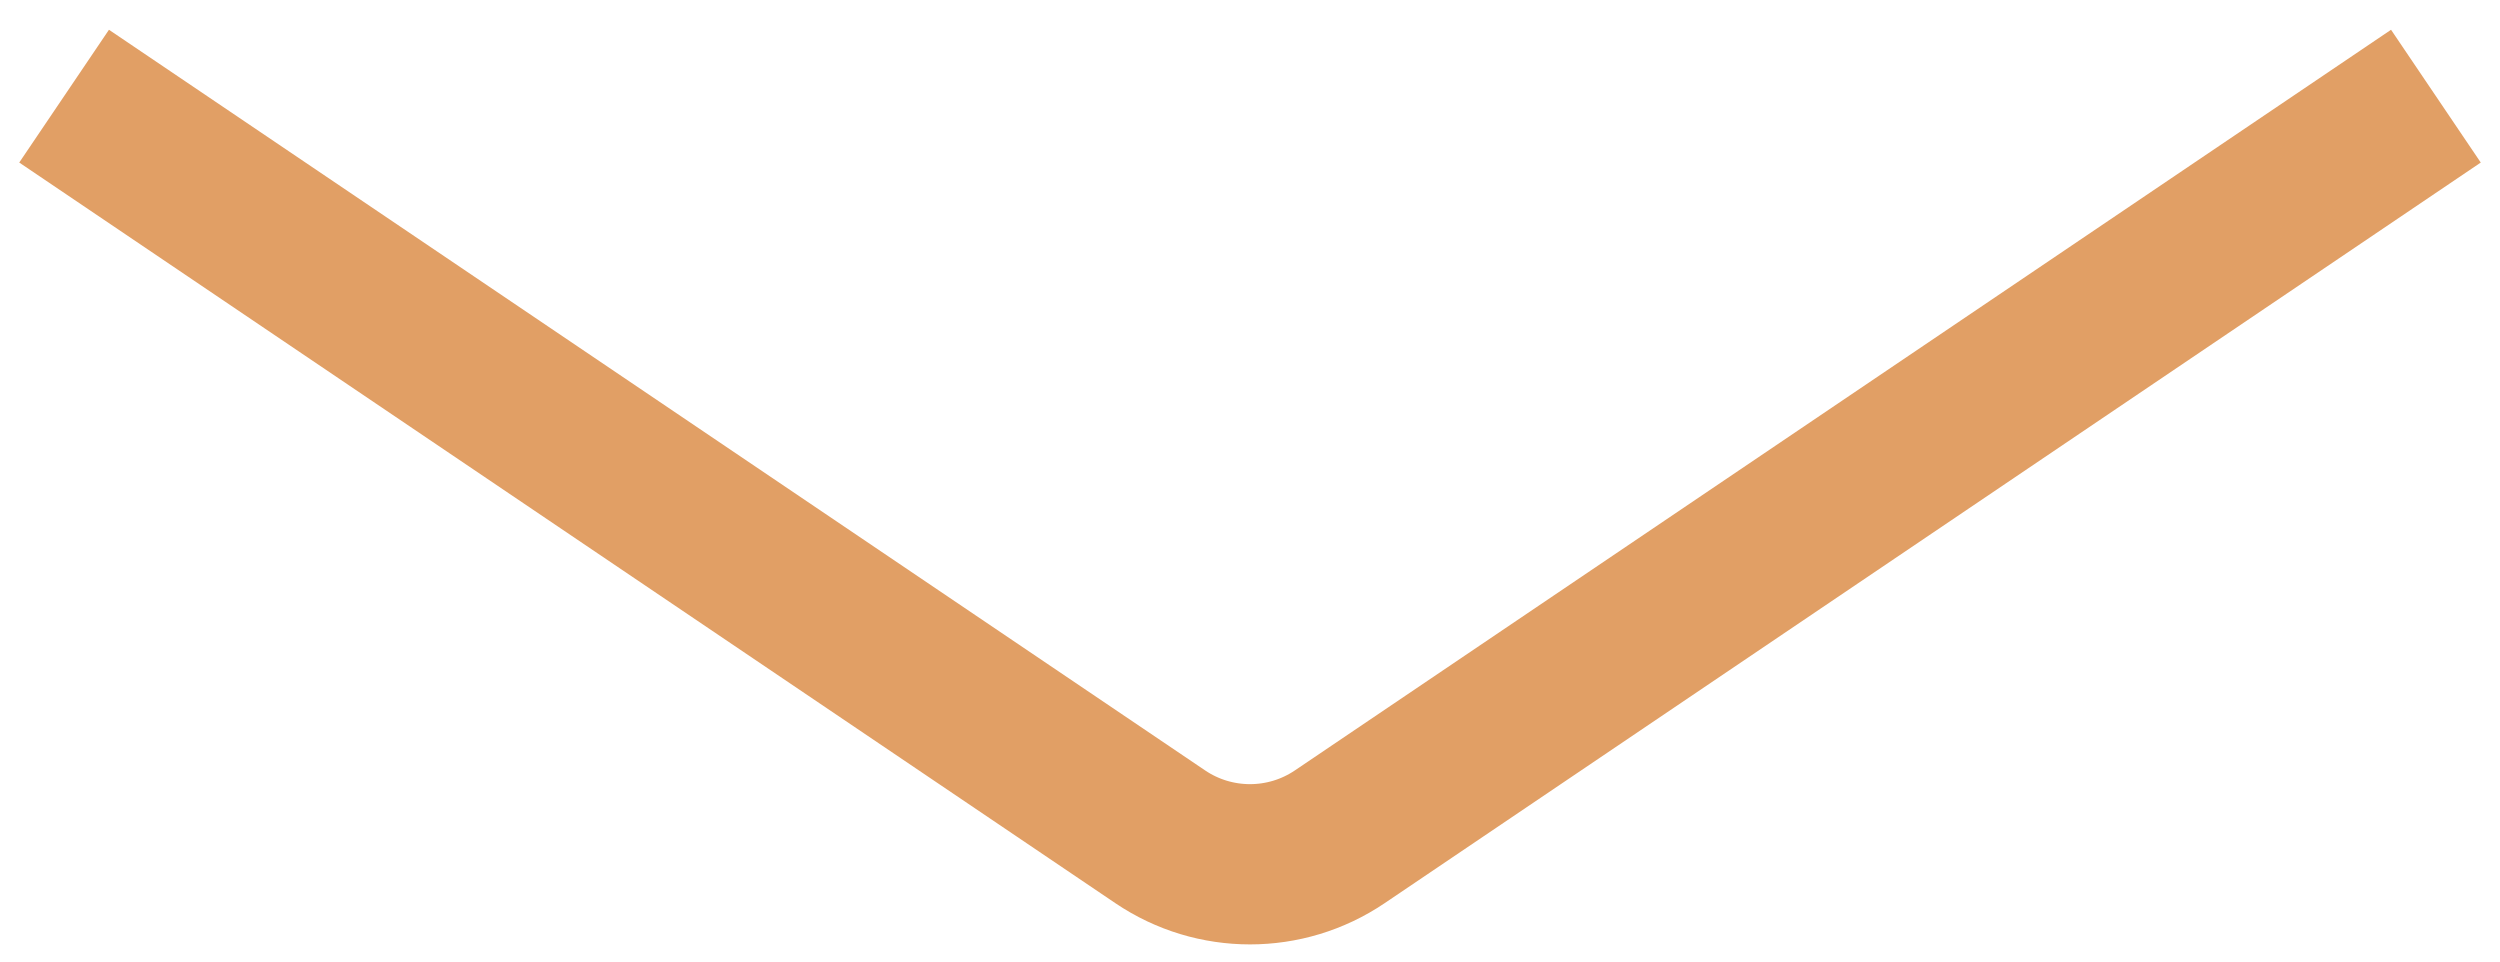 <svg width="78" height="30" viewBox="0 0 78 30" fill="none" xmlns="http://www.w3.org/2000/svg">
<path d="M2 3L36.201 26.109C37.892 27.251 40.108 27.251 41.799 26.109L76 3" stroke="#E19F65" stroke-width="5"/>
</svg>
